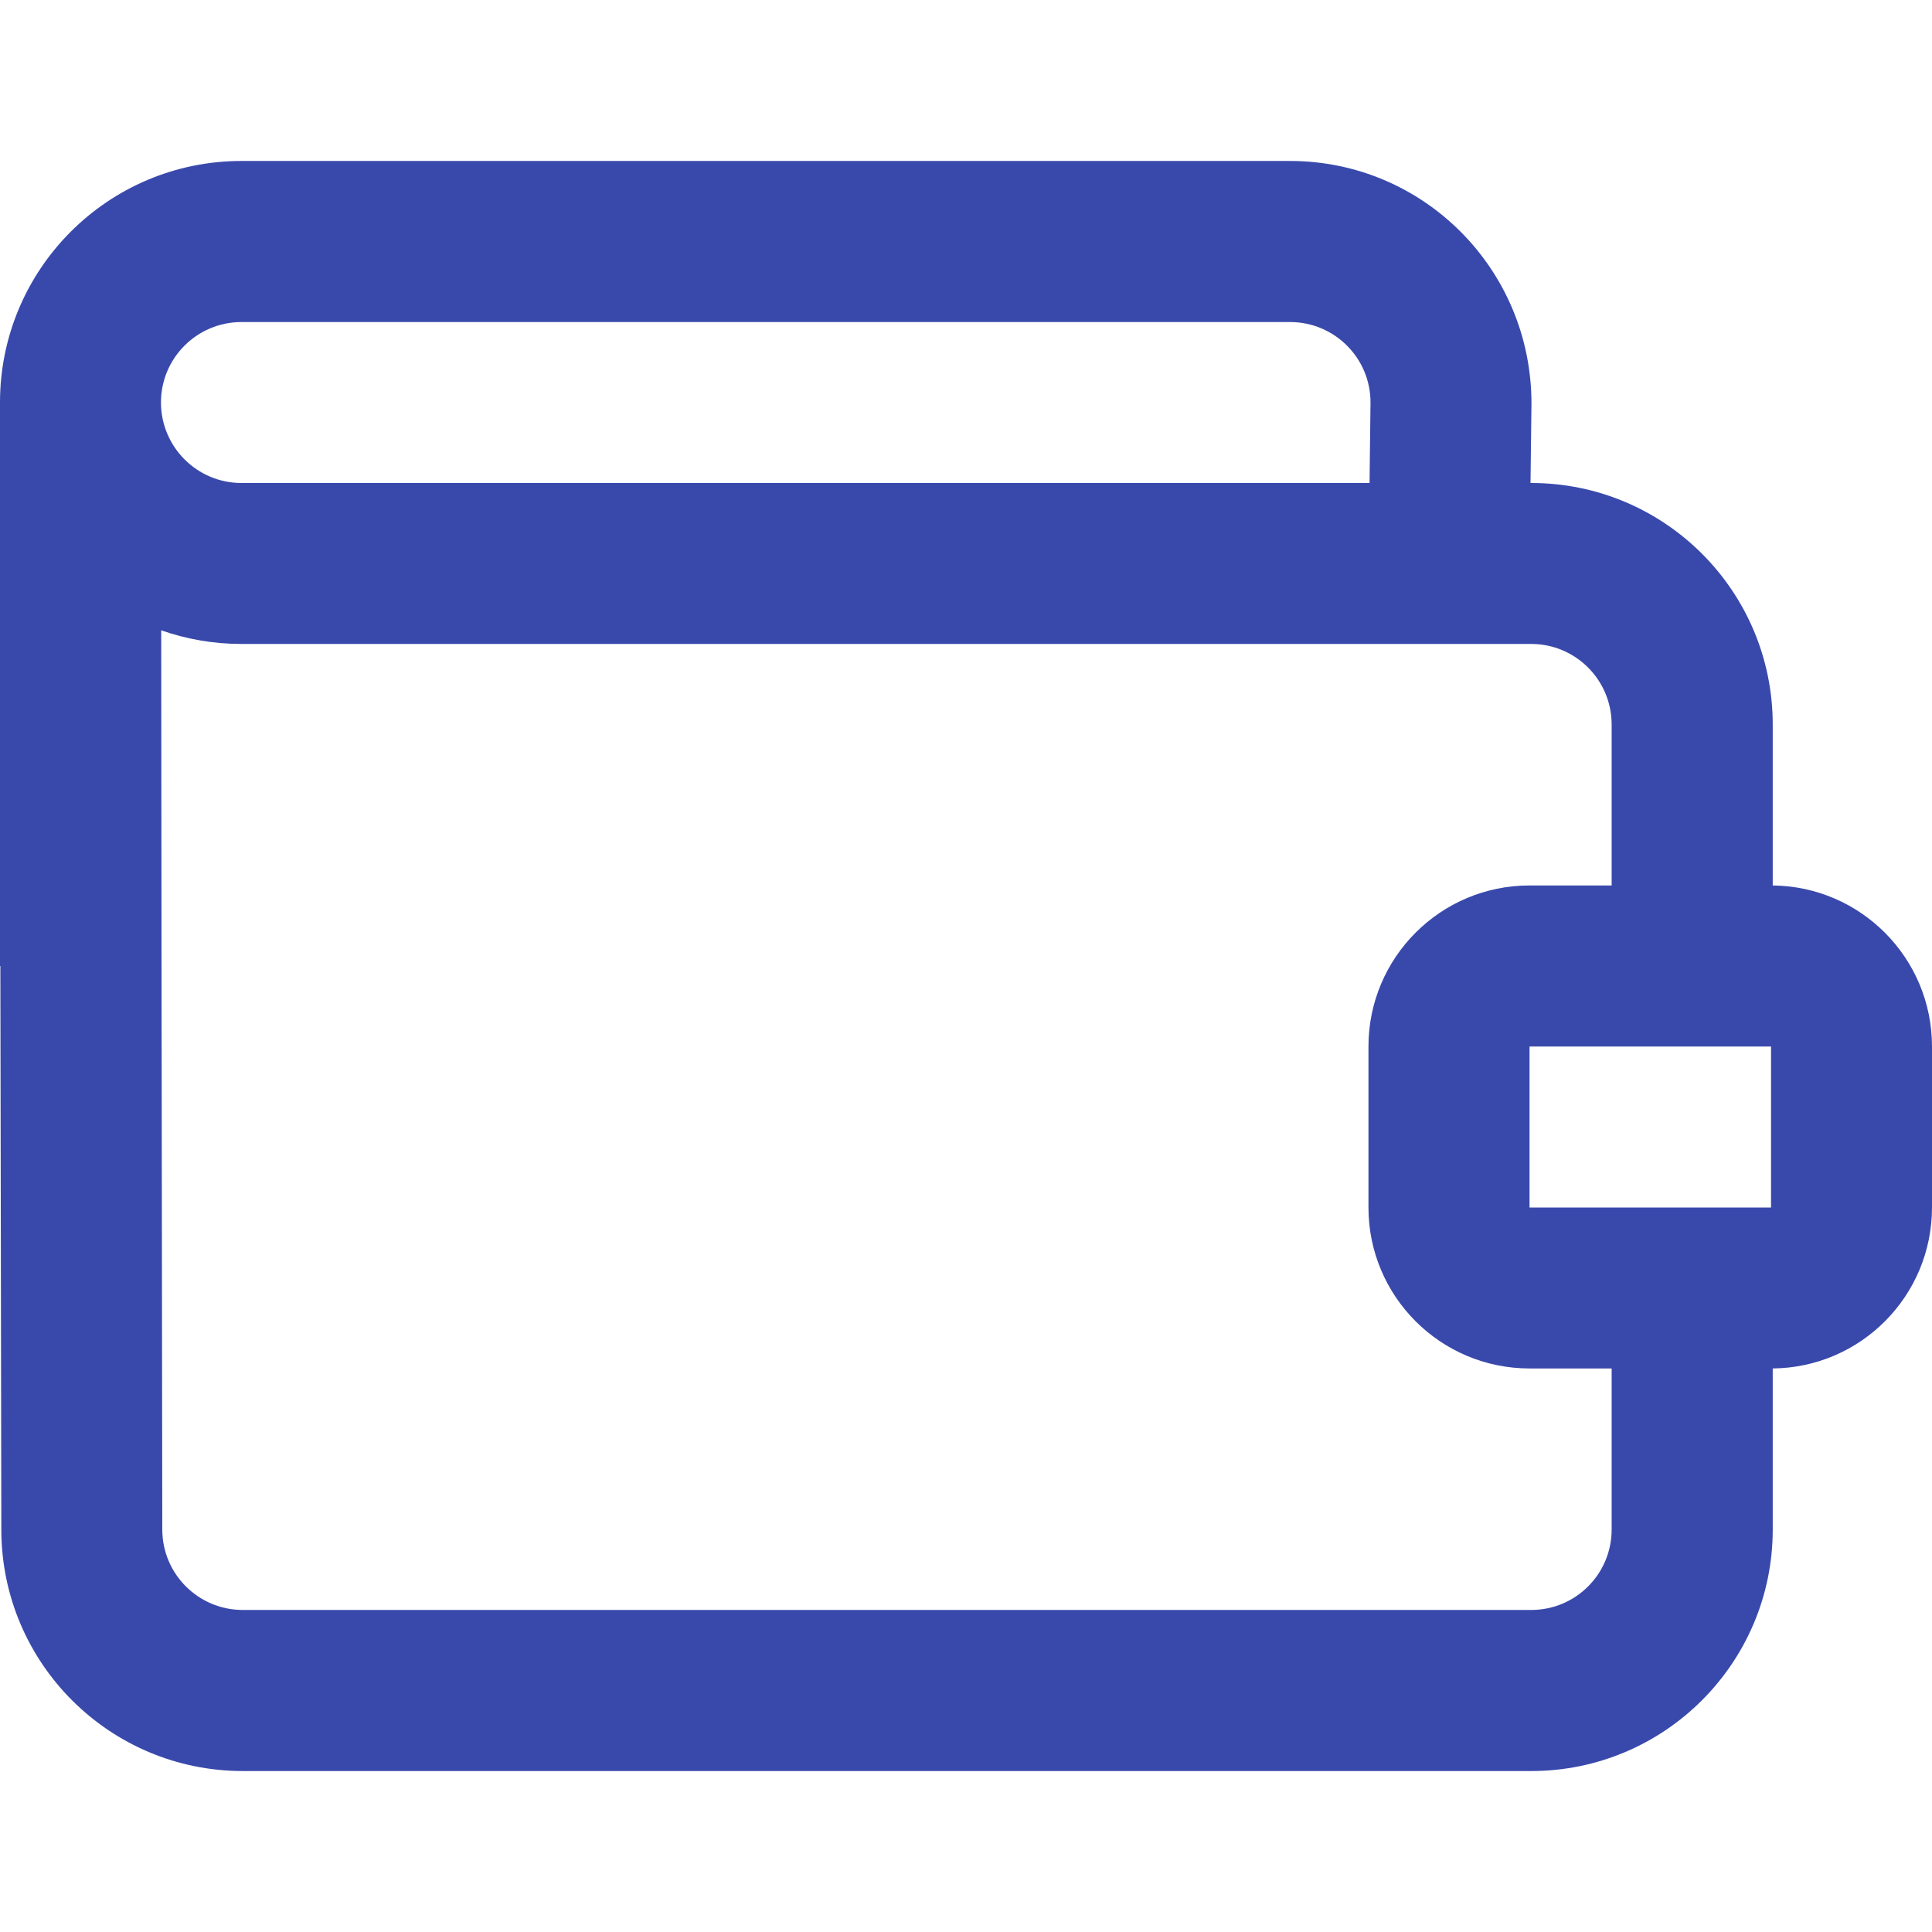 <svg width="16" height="16" viewBox="0 0 16 16" fill="none" xmlns="http://www.w3.org/2000/svg">
<path fill-rule="evenodd" clip-rule="evenodd" d="M1.335 5.22C1.336 6.759 1.339 9.127 1.344 12.668C1.345 13.036 1.643 13.333 2.011 13.333H12.681C13.049 13.333 13.347 13.035 13.347 12.667V11.333H12.667C11.93 11.333 11.333 10.736 11.333 10V8.667C11.333 7.93 11.93 7.333 12.667 7.333H13.347V6C13.347 5.632 13.049 5.333 12.681 5.333H2C1.767 5.333 1.543 5.293 1.335 5.22ZM1.333 3.334C1.334 3.702 1.632 4 2 4H4H11.342L11.35 3.333C11.35 2.965 11.052 2.667 10.683 2.667H2C1.632 2.667 1.333 2.965 1.333 3.333L1.333 3.334L1.333 3.334ZM14.681 11.333V12.667C14.681 13.771 13.785 14.667 12.681 14.667H2.011C0.908 14.667 0.013 13.774 0.011 12.671C0.006 9.798 0.006 9.625 0.003 8H0V3.333C0 2.229 0.895 1.333 2 1.333H10.683C11.788 1.333 12.683 2.229 12.683 3.342L12.675 4H12.681C13.785 4 14.681 4.895 14.681 6V7.333C15.411 7.341 16 7.935 16 8.667V10C16 10.732 15.411 11.326 14.681 11.333ZM12.667 8.667V10H14.667V8.667H12.667Z" fill="#3949AB"/>
</svg>
